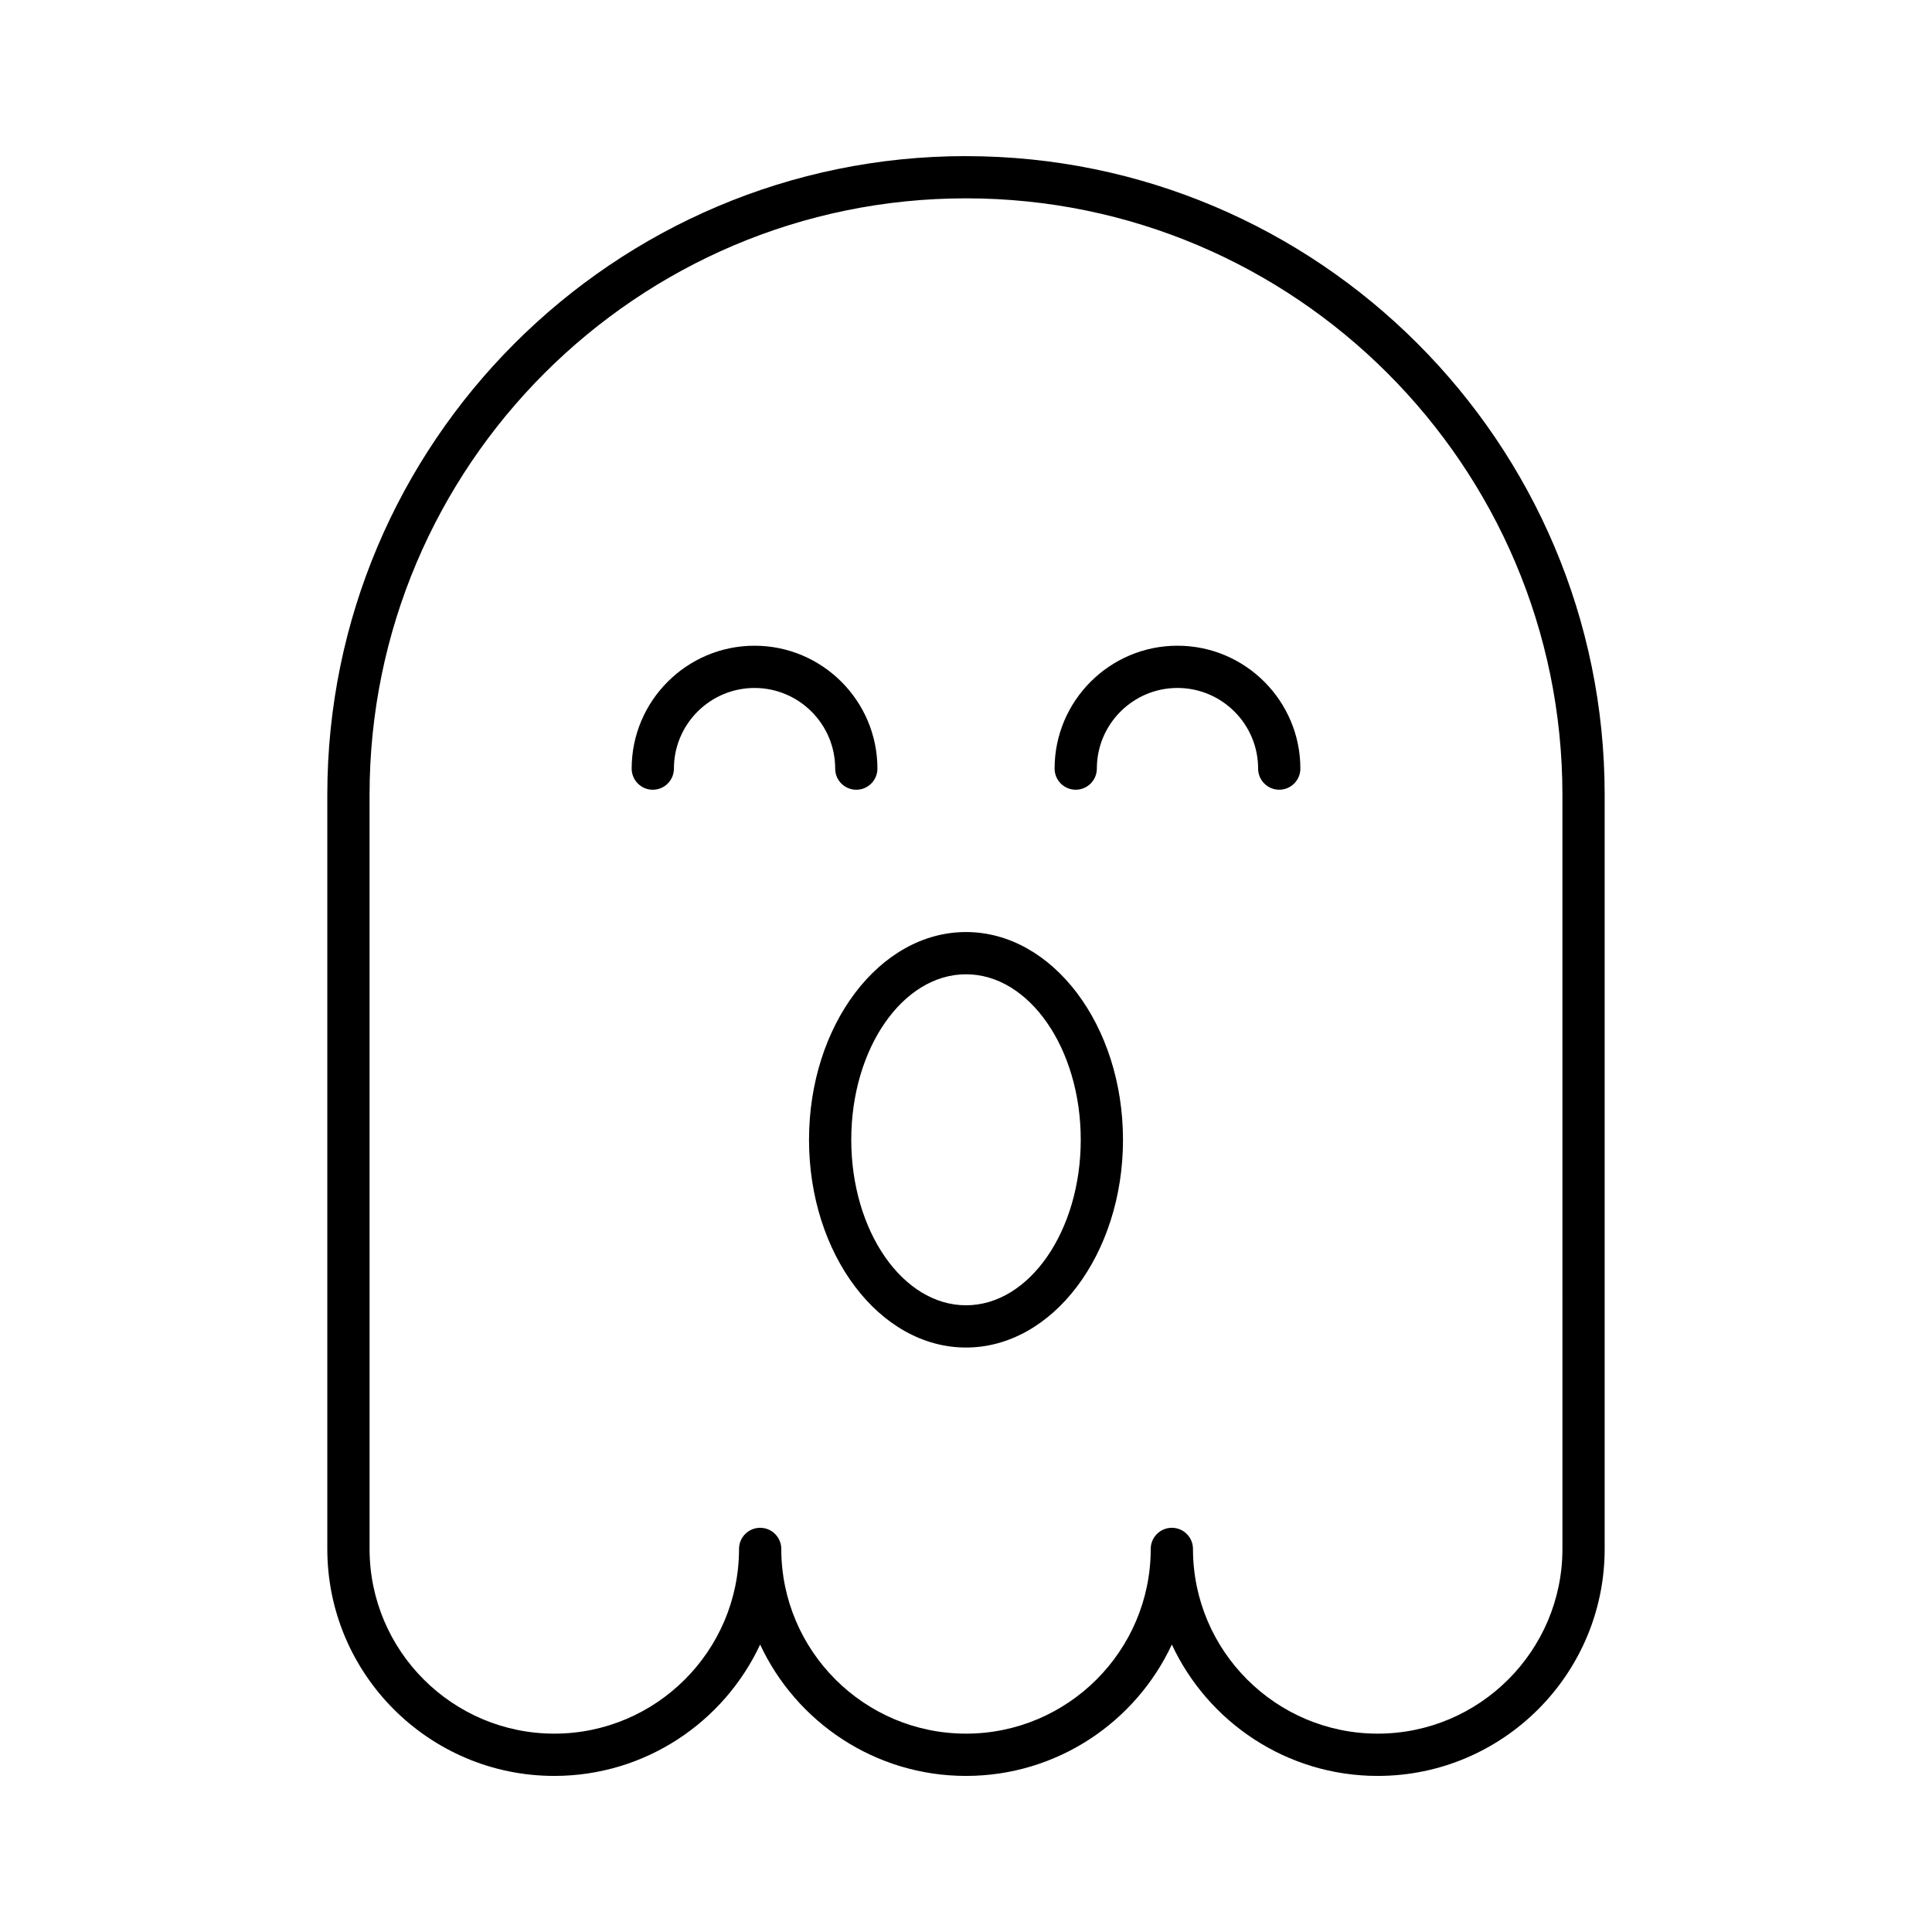 <?xml version="1.0" encoding="UTF-8"?>
<!-- The Best Svg Icon site in the world: iconSvg.co, Visit us! https://iconsvg.co -->
<svg fill="#000000" width="800px" height="800px" version="1.1" viewBox="144 144 512 512" xmlns="http://www.w3.org/2000/svg">
 <g>
  <path d="m400 185.37c-93.328 0-169.26 75.93-169.26 169.26v199.86c0 33.168 26.984 60.148 60.152 60.148 24.121 0 44.973-14.273 54.551-34.816 9.578 20.543 30.43 34.816 54.555 34.816 24.121 0 44.973-14.273 54.551-34.816 9.578 20.543 30.43 34.816 54.551 34.816 33.168 0 60.152-26.984 60.152-60.148v-199.86c0-93.324-75.93-169.25-169.25-169.25zm158.06 369.11c0 26.996-21.961 48.953-48.957 48.953-26.996 0-48.953-21.961-48.953-48.953 0-3.09-2.508-5.598-5.598-5.598-3.09 0-5.598 2.508-5.598 5.598 0 26.996-21.961 48.953-48.953 48.953-26.996 0-48.953-21.961-48.953-48.953 0-3.09-2.508-5.598-5.598-5.598-3.09 0-5.598 2.508-5.598 5.598 0 26.996-21.961 48.953-48.953 48.953-26.996 0-48.957-21.961-48.957-48.953l-0.004-199.86c0-87.152 70.906-158.06 158.06-158.06 87.152 0 158.06 70.906 158.06 158.06z"/>
  <path d="m365.33 347.69c0 3.09 2.508 5.598 5.598 5.598 3.09 0 5.598-2.508 5.598-5.598 0-17.957-14.609-32.566-32.566-32.566-17.957 0-32.562 14.609-32.562 32.566 0 3.09 2.508 5.598 5.598 5.598s5.598-2.508 5.598-5.598c0-11.785 9.586-21.371 21.367-21.371 11.785 0.004 21.371 9.59 21.371 21.371z"/>
  <path d="m456.04 315.12c-17.957 0-32.562 14.609-32.562 32.566 0 3.09 2.508 5.598 5.598 5.598 3.09 0 5.598-2.508 5.598-5.598 0-11.785 9.586-21.371 21.367-21.371 11.785 0 21.371 9.586 21.371 21.371 0 3.09 2.508 5.598 5.598 5.598s5.598-2.508 5.598-5.598c0-17.953-14.613-32.566-32.566-32.566z"/>
  <path d="m400 391c-22.938 0-41.602 24.699-41.602 55.055 0 30.355 18.66 55.055 41.602 55.055s41.605-24.699 41.605-55.055c-0.004-30.355-18.668-55.055-41.605-55.055zm0 98.914c-16.766 0-30.406-19.676-30.406-43.859s13.637-43.859 30.406-43.859c16.766 0 30.41 19.676 30.41 43.859-0.004 24.184-13.645 43.859-30.41 43.859z"/>
 </g>
</svg>